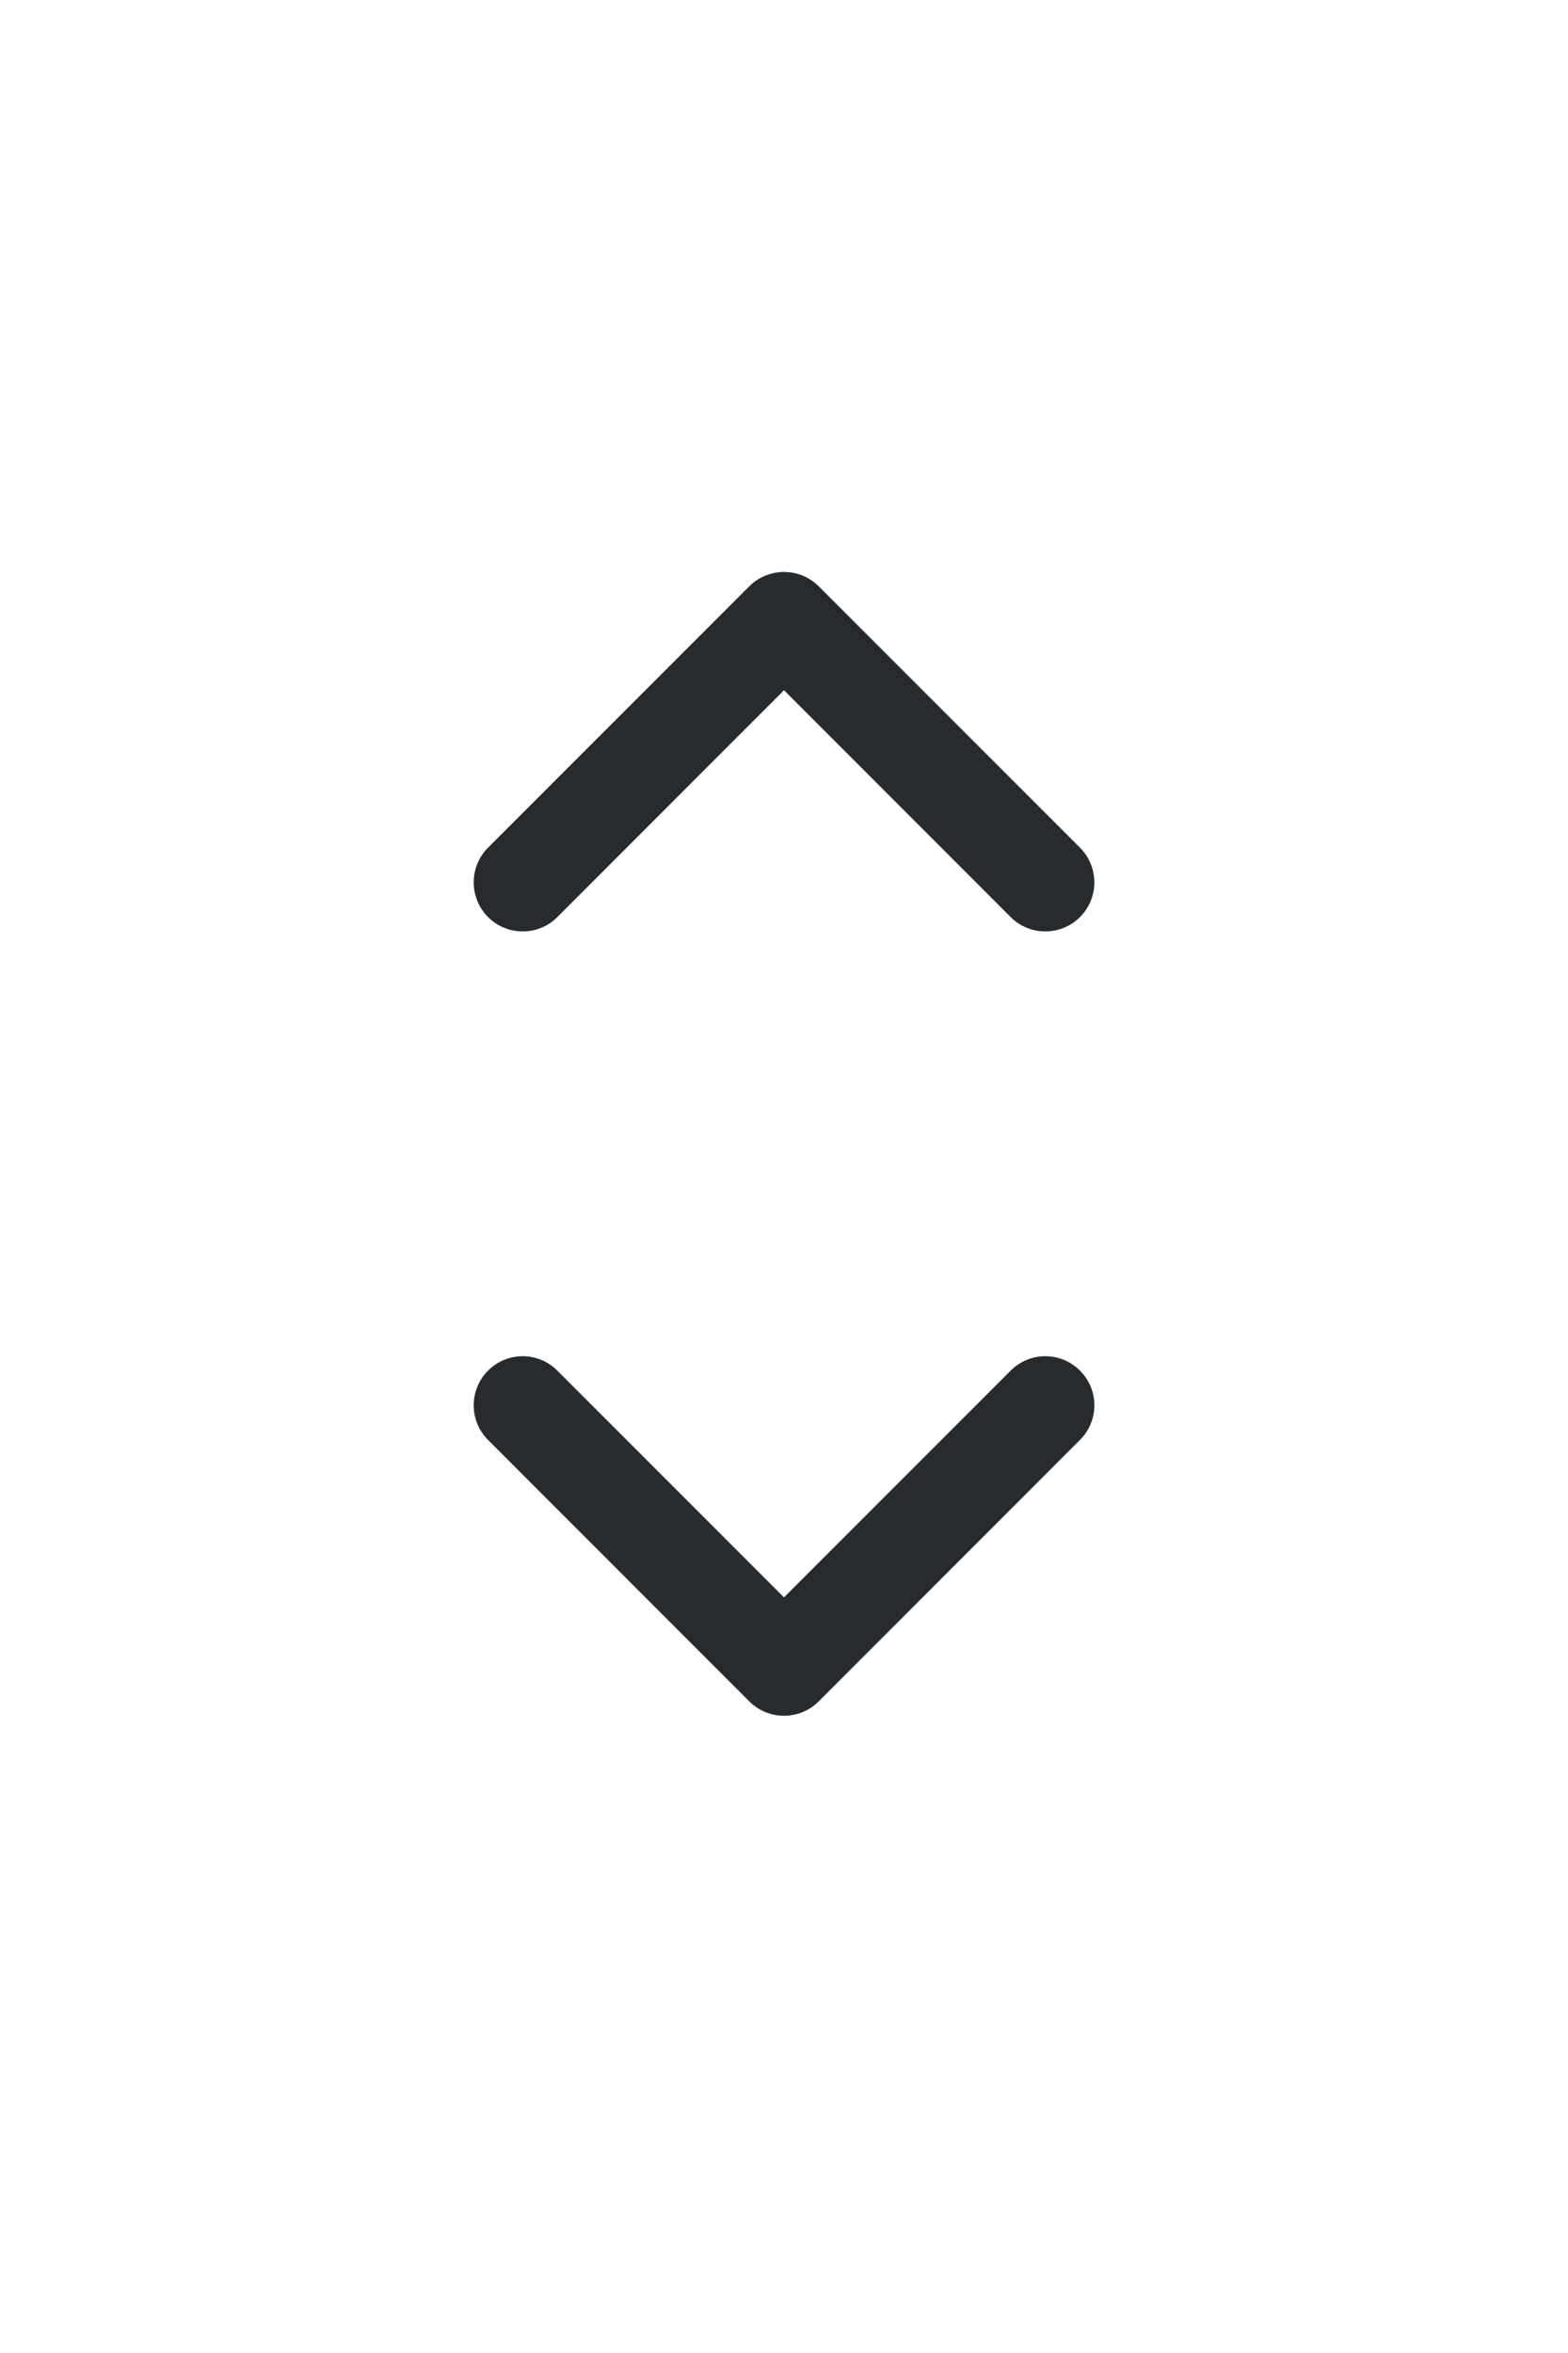 <svg width="16" height="24" viewBox="0 0 16 24" fill="none" xmlns="http://www.w3.org/2000/svg">
<path fill-rule="evenodd" clip-rule="evenodd" d="M11.02 9.354C10.825 9.549 10.508 9.549 10.313 9.354L8 7.04L5.687 9.354C5.492 9.549 5.175 9.549 4.98 9.354C4.785 9.158 4.785 8.842 4.98 8.646L7.646 5.98C7.842 5.785 8.158 5.785 8.354 5.98L11.02 8.646C11.216 8.842 11.216 9.158 11.02 9.354Z" fill="#282B2E"/>
<path fill-rule="evenodd" clip-rule="evenodd" d="M11.02 13.98C11.216 14.175 11.216 14.492 11.02 14.687L8.354 17.354C8.158 17.549 7.842 17.549 7.646 17.354L4.98 14.687C4.785 14.492 4.785 14.175 4.98 13.98C5.175 13.784 5.492 13.784 5.687 13.98L8 16.293L10.313 13.98C10.508 13.784 10.825 13.784 11.02 13.98Z" fill="#282B2E"/>
</svg>
